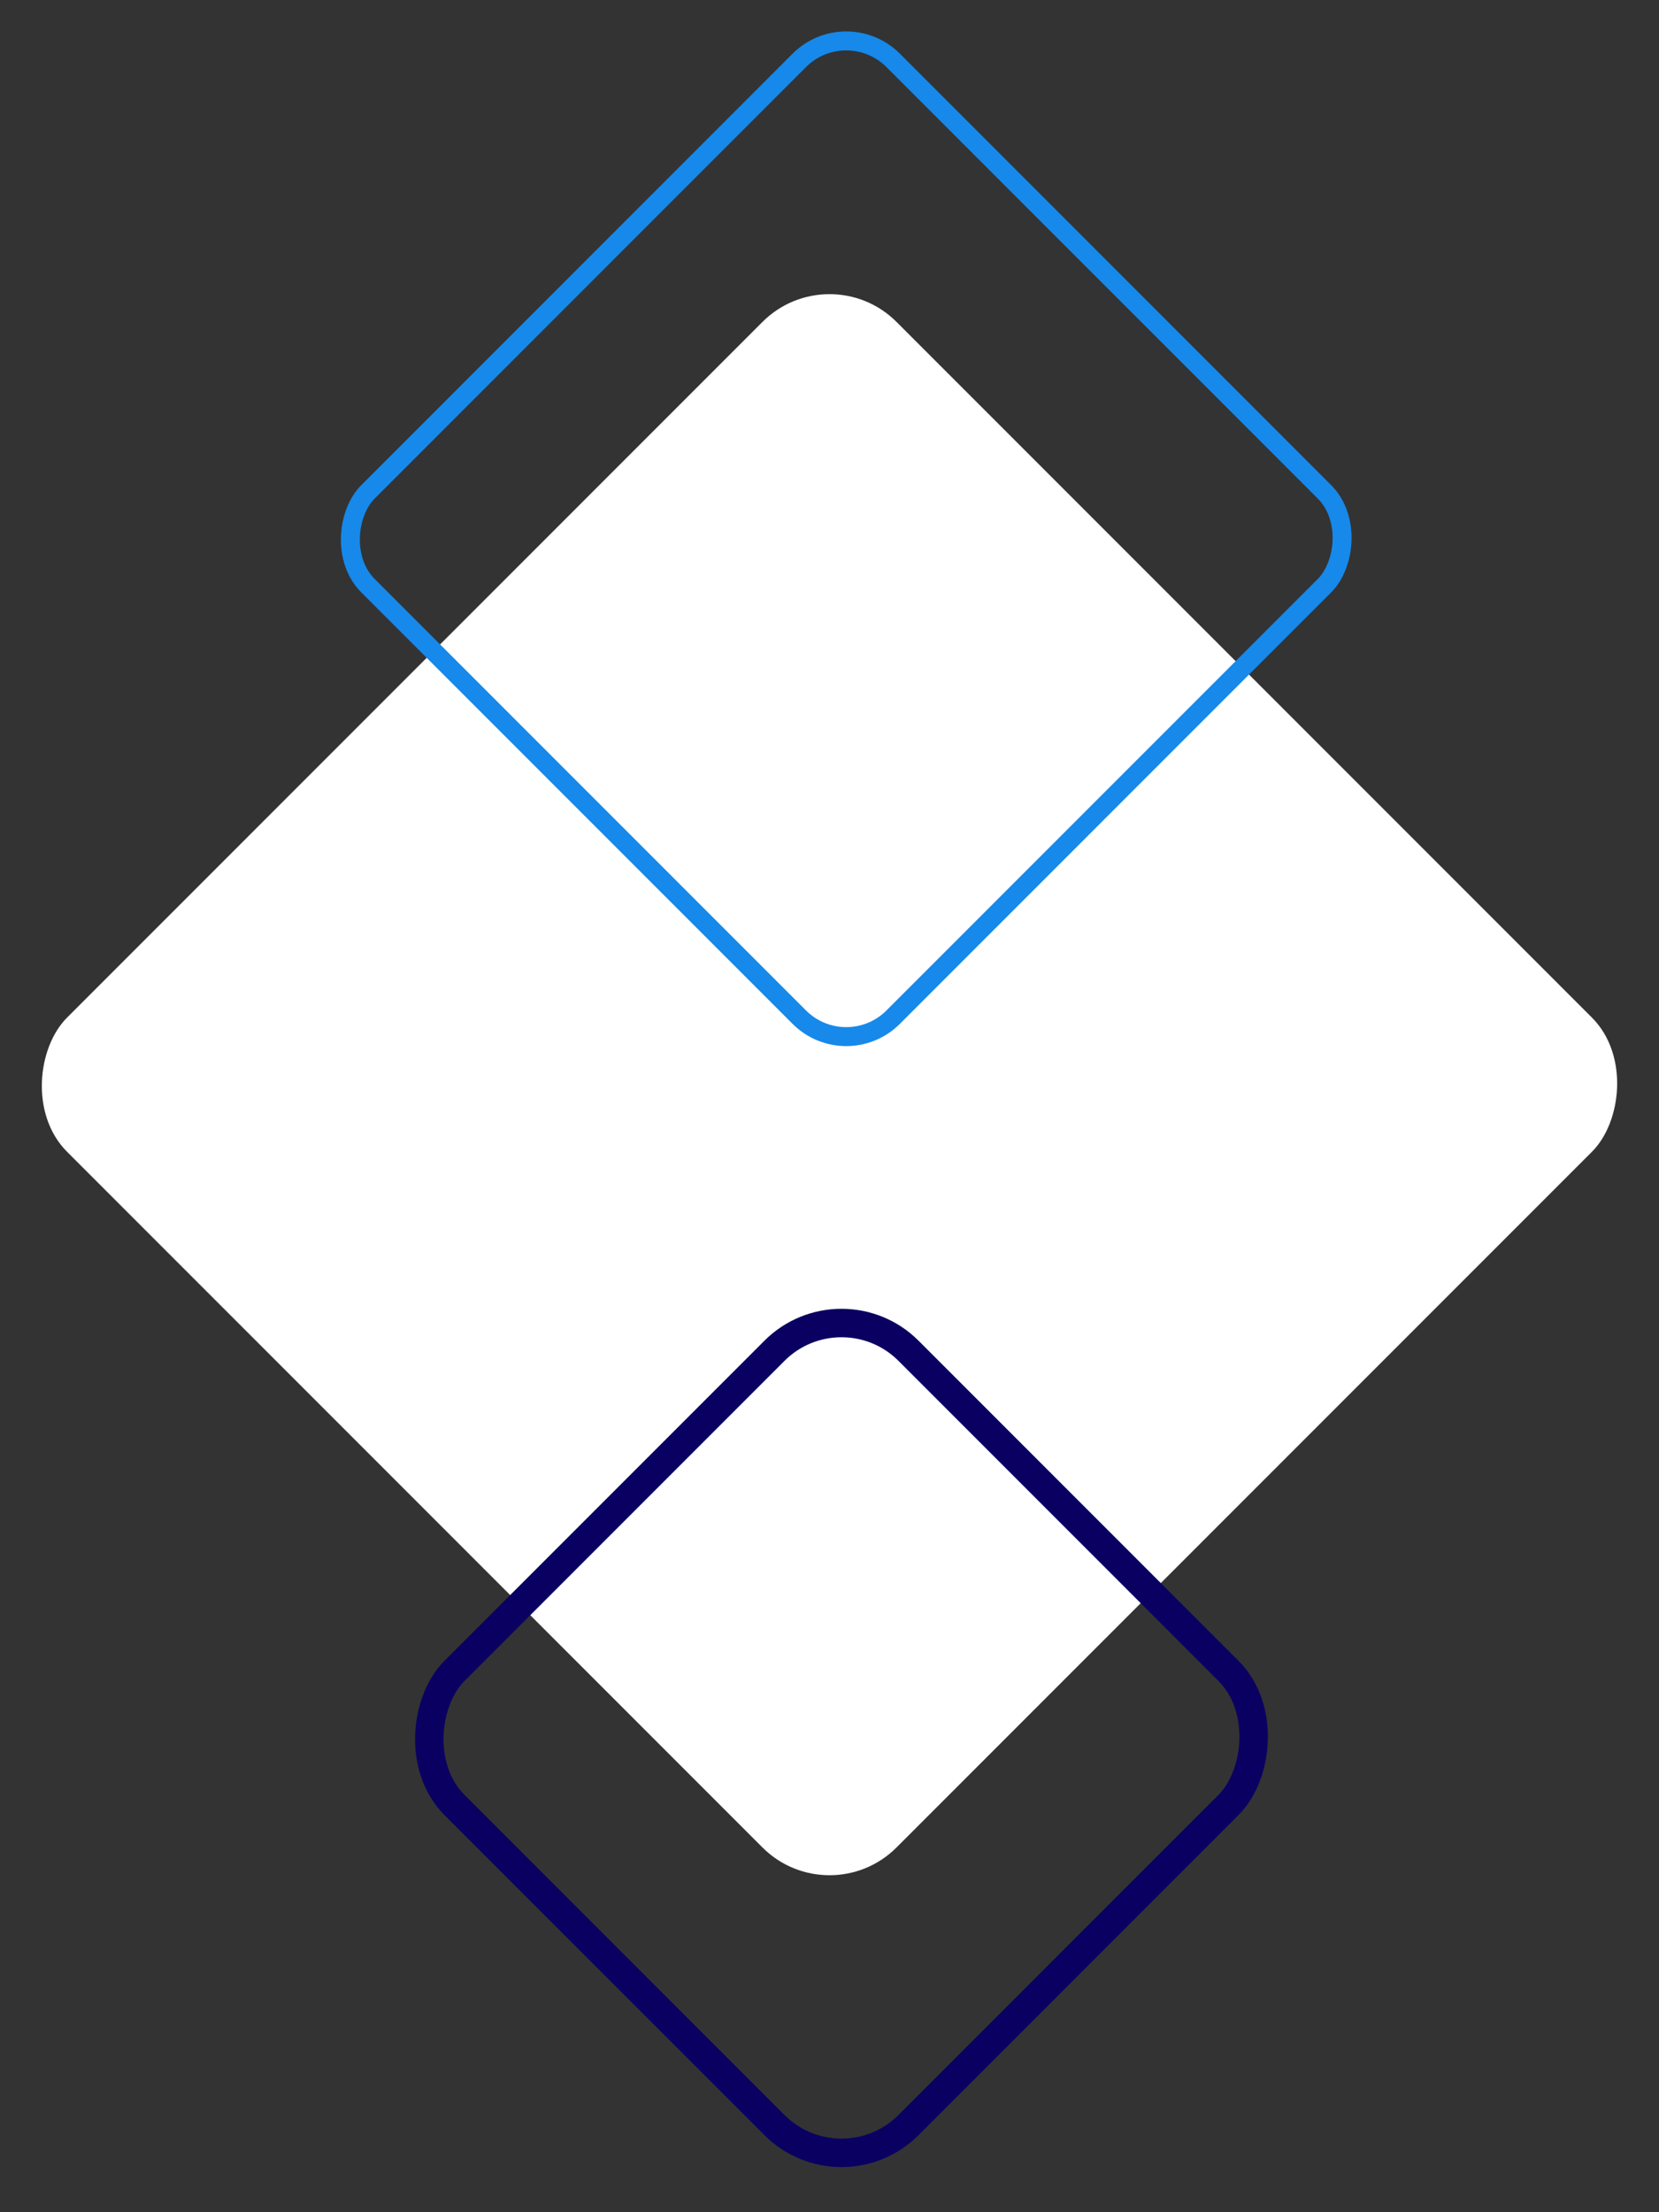<svg xmlns="http://www.w3.org/2000/svg" width="174.96" height="233.214" viewBox="0 0 174.96 233.214"><rect x="0" y="0" width="174.96" height="233.214" fill="#333333" stroke="none"/><g transform="translate(-1824.638 -1536.653)"><rect width="123.715" height="123.715" rx="10" transform="translate(1912.118 1738.48) rotate(-135)" fill="#fff"/><rect width="67.715" height="67.715" rx="10" transform="translate(1913.382 1767.746) rotate(-135)" fill="none" stroke="#0a0061" stroke-width="3"/><rect width="78.322" height="78.322" rx="7" transform="translate(1913.882 1648.831) rotate(-135)" fill="none" stroke="#1689ea" stroke-width="2"/></g></svg>